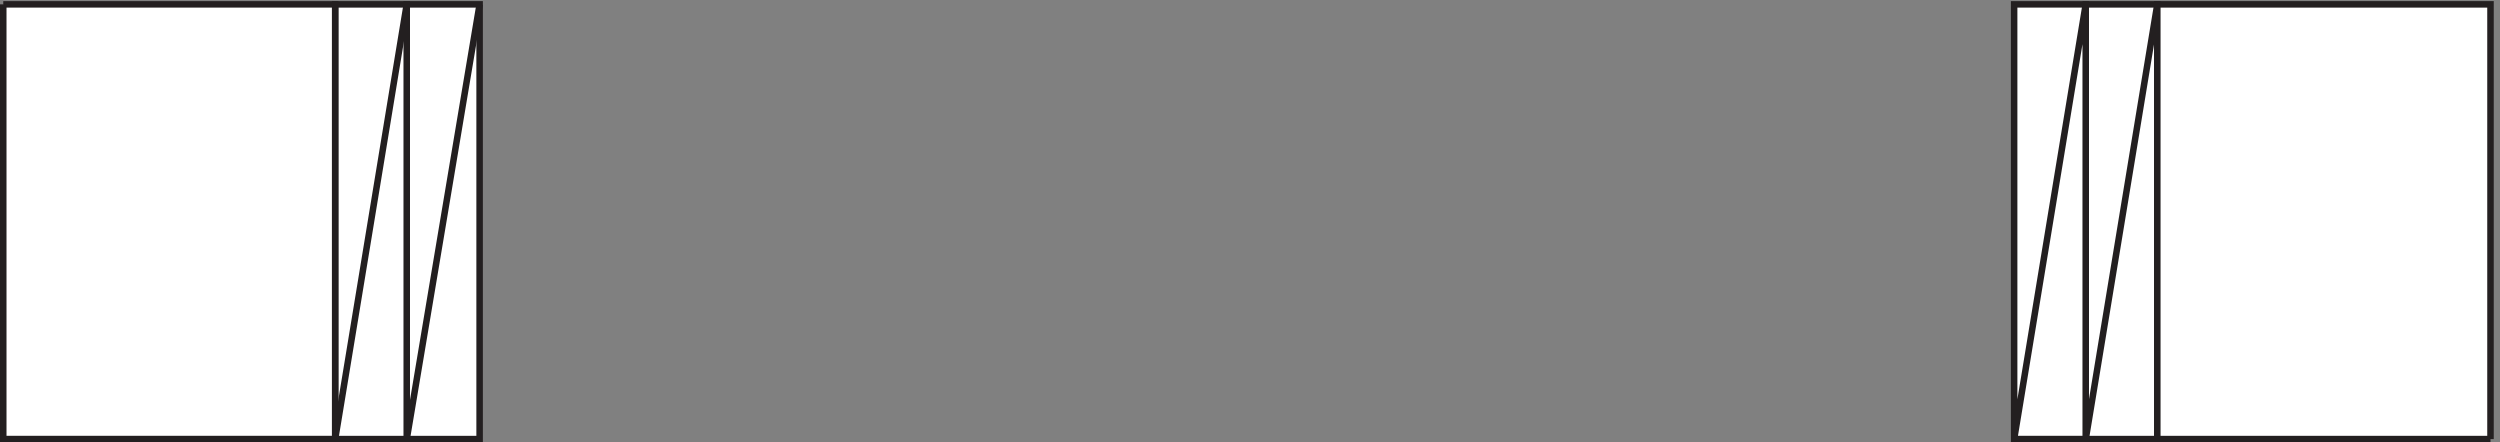 <svg xmlns="http://www.w3.org/2000/svg" xml:space="preserve" width="383.2" height="67.8"><rect width="100%" height="100%" fill="#808080" stroke="none"/><path d="M468.332 504.668v-501h84v501h-84" style="fill:#fff;fill-opacity:1;fill-rule:evenodd;stroke:none" transform="matrix(.133 0 0 -.133 .056 67.79)"/><path d="M468.332 504.668v-501h84v501Z" style="fill:none;stroke:#231f20;stroke-width:7.5;stroke-linecap:butt;stroke-linejoin:miter;stroke-miterlimit:10;stroke-dasharray:none;stroke-opacity:1" transform="matrix(.133 0 0 -.133 .056 67.79)"/><path d="M385.832 504.668v-501h82.5v501h-82.5" style="fill:#fff;fill-opacity:1;fill-rule:evenodd;stroke:none" transform="matrix(.133 0 0 -.133 .056 67.79)"/><path d="M385.832 504.668v-501h82.5v501Z" style="fill:none;stroke:#231f20;stroke-width:7.5;stroke-linecap:butt;stroke-linejoin:miter;stroke-miterlimit:10;stroke-dasharray:none;stroke-opacity:1" transform="matrix(.133 0 0 -.133 .056 67.79)"/><path d="M2403.33 504.668v-501h82.5v501h-82.5" style="fill:#fff;fill-opacity:1;fill-rule:evenodd;stroke:none" transform="matrix(.133 0 0 -.133 .056 67.79)"/><path d="M2403.33 504.668v-501h82.5v501Z" style="fill:none;stroke:#231f20;stroke-width:7.5;stroke-linecap:butt;stroke-linejoin:miter;stroke-miterlimit:10;stroke-dasharray:none;stroke-opacity:1" transform="matrix(.133 0 0 -.133 .056 67.79)"/><path d="M2320.83 504.668v-501h82.5v501h-82.5" style="fill:#fff;fill-opacity:1;fill-rule:evenodd;stroke:none" transform="matrix(.133 0 0 -.133 .056 67.79)"/><path d="M2320.83 504.668v-501h82.5v501Zm-1852.498-501 84 501m-166.5-501 82.5 501m1934.998-501 82.5 501m-165-501 82.5 501" style="fill:none;stroke:#231f20;stroke-width:7.5;stroke-linecap:butt;stroke-linejoin:miter;stroke-miterlimit:10;stroke-dasharray:none;stroke-opacity:1" transform="matrix(.133 0 0 -.133 .056 67.79)"/><path d="M2869.83 3.668h-384v501h384v-501" style="fill:#fff;fill-opacity:1;fill-rule:evenodd;stroke:none" transform="matrix(.133 0 0 -.133 .056 67.79)"/><path d="M2869.83 3.668h-384v501h384v-501" style="fill:none;stroke:#231f20;stroke-width:7.5;stroke-linecap:butt;stroke-linejoin:miter;stroke-miterlimit:10;stroke-dasharray:none;stroke-opacity:1" transform="matrix(.133 0 0 -.133 .056 67.79)"/><path d="M3.332 504.668h382.5v-501H3.332v501" style="fill:#fff;fill-opacity:1;fill-rule:evenodd;stroke:none" transform="matrix(.133 0 0 -.133 .056 67.79)"/><path d="M3.332 504.668h382.5v-501H3.332v501" style="fill:none;stroke:#231f20;stroke-width:7.5;stroke-linecap:butt;stroke-linejoin:miter;stroke-miterlimit:10;stroke-dasharray:none;stroke-opacity:1" transform="matrix(.133 0 0 -.133 .056 67.79)"/></svg>
